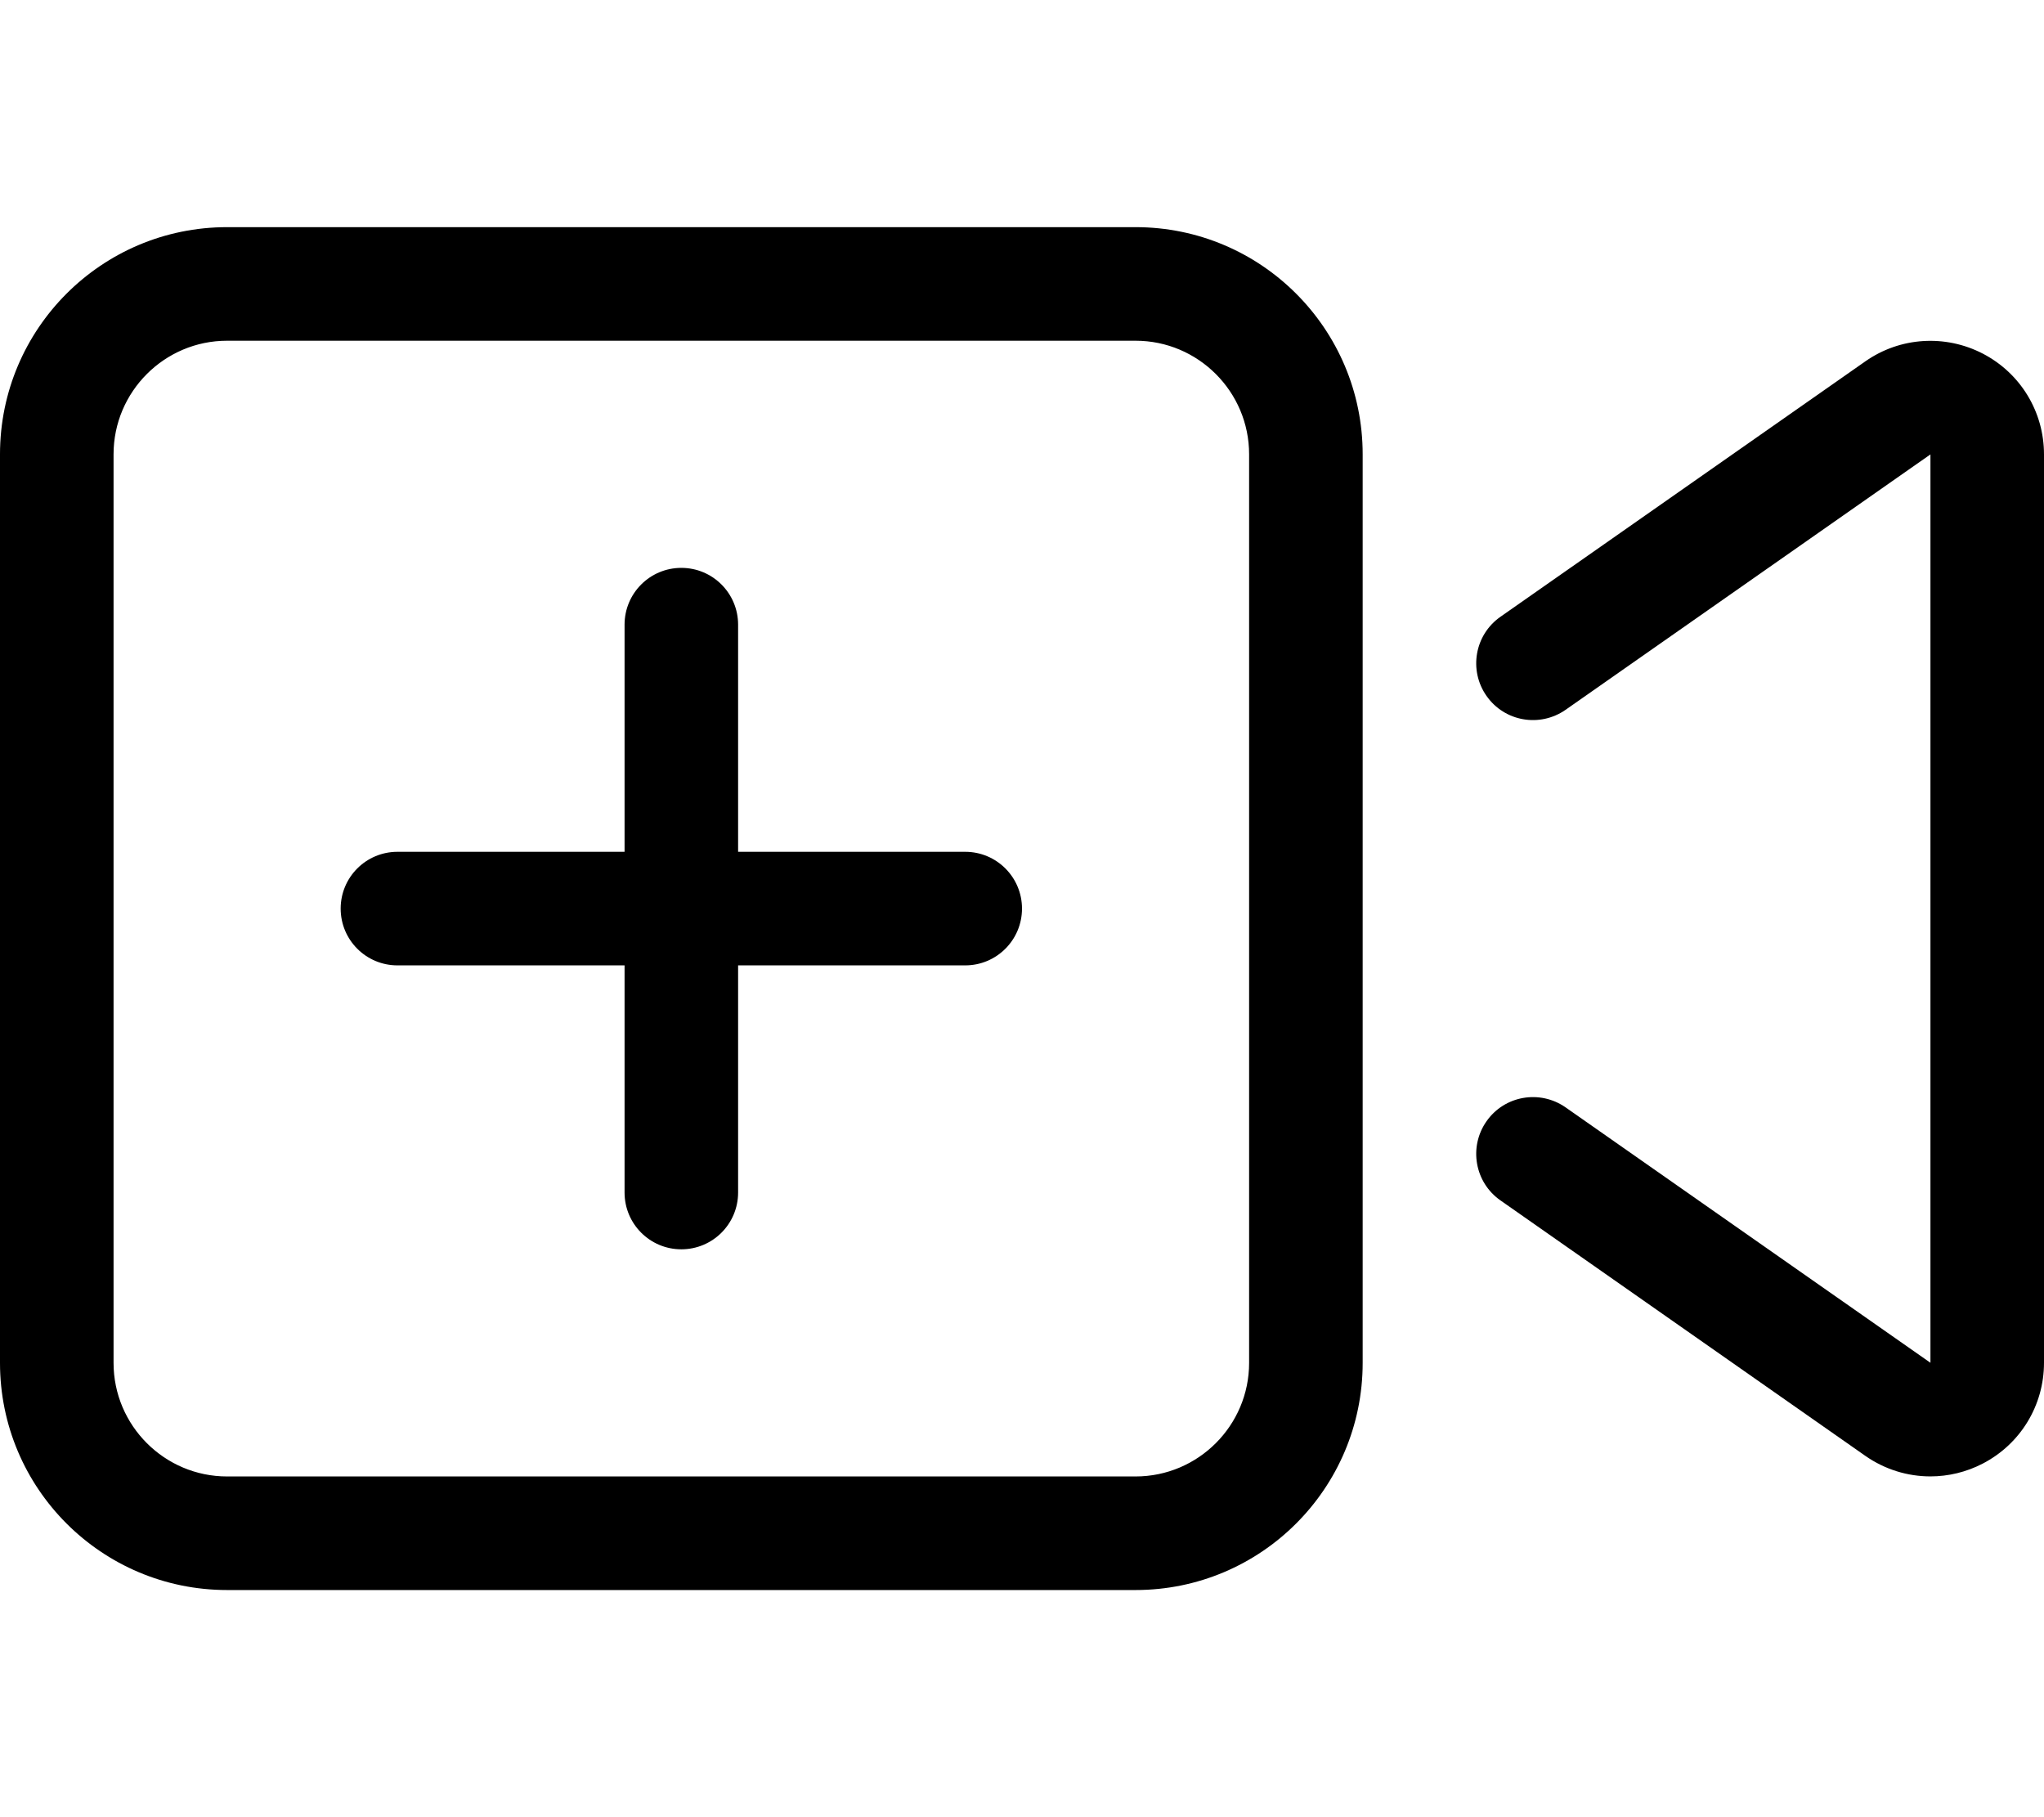 <svg xmlns="http://www.w3.org/2000/svg" viewBox="0 0 576 512"><!-- Font Awesome Pro 6.0.0-alpha2 by @fontawesome - https://fontawesome.com License - https://fontawesome.com/license (Commercial License) --><path d="M558.766 99.641C548.172 94.156 535.438 94.953 525.656 101.812L422.828 173.781C415.578 178.844 413.828 188.828 418.891 196.062C423.953 203.312 433.906 205.047 441.172 200L544 128.031V383.969L441.172 312C433.906 306.953 423.953 308.688 418.891 315.938C413.828 323.172 415.578 333.156 422.828 338.219L525.641 410.188C531.141 414.031 537.547 415.984 543.984 415.984C549.031 415.984 554.109 414.781 558.766 412.359C569.406 406.828 576 395.953 576 383.969V128.031C576 116.047 569.406 105.172 558.766 99.641ZM320 64H64C28.654 64 0 92.654 0 128V384C0 419.346 28.654 448 64 448H320C355.346 448 384 419.346 384 384V128C384 92.654 355.346 64 320 64ZM352 384C352 401.645 337.645 416 320 416H64C46.355 416 32 401.645 32 384V128C32 110.355 46.355 96 64 96H320C337.645 96 352 110.355 352 128V384ZM272.002 240.002H207.998V175.998C207.998 167.16 200.838 160 192 160S176.002 167.16 176.002 175.998V240.002H111.998C103.16 240.002 96 247.162 96 256C96 264.834 103.154 271.998 111.998 271.998H176.002V336.002C176.002 344.836 183.156 352 192 352C200.838 352 207.998 344.84 207.998 336.002V271.998H272.002C280.84 271.998 288 264.838 288 256S280.84 240.002 272.002 240.002Z"/></svg>